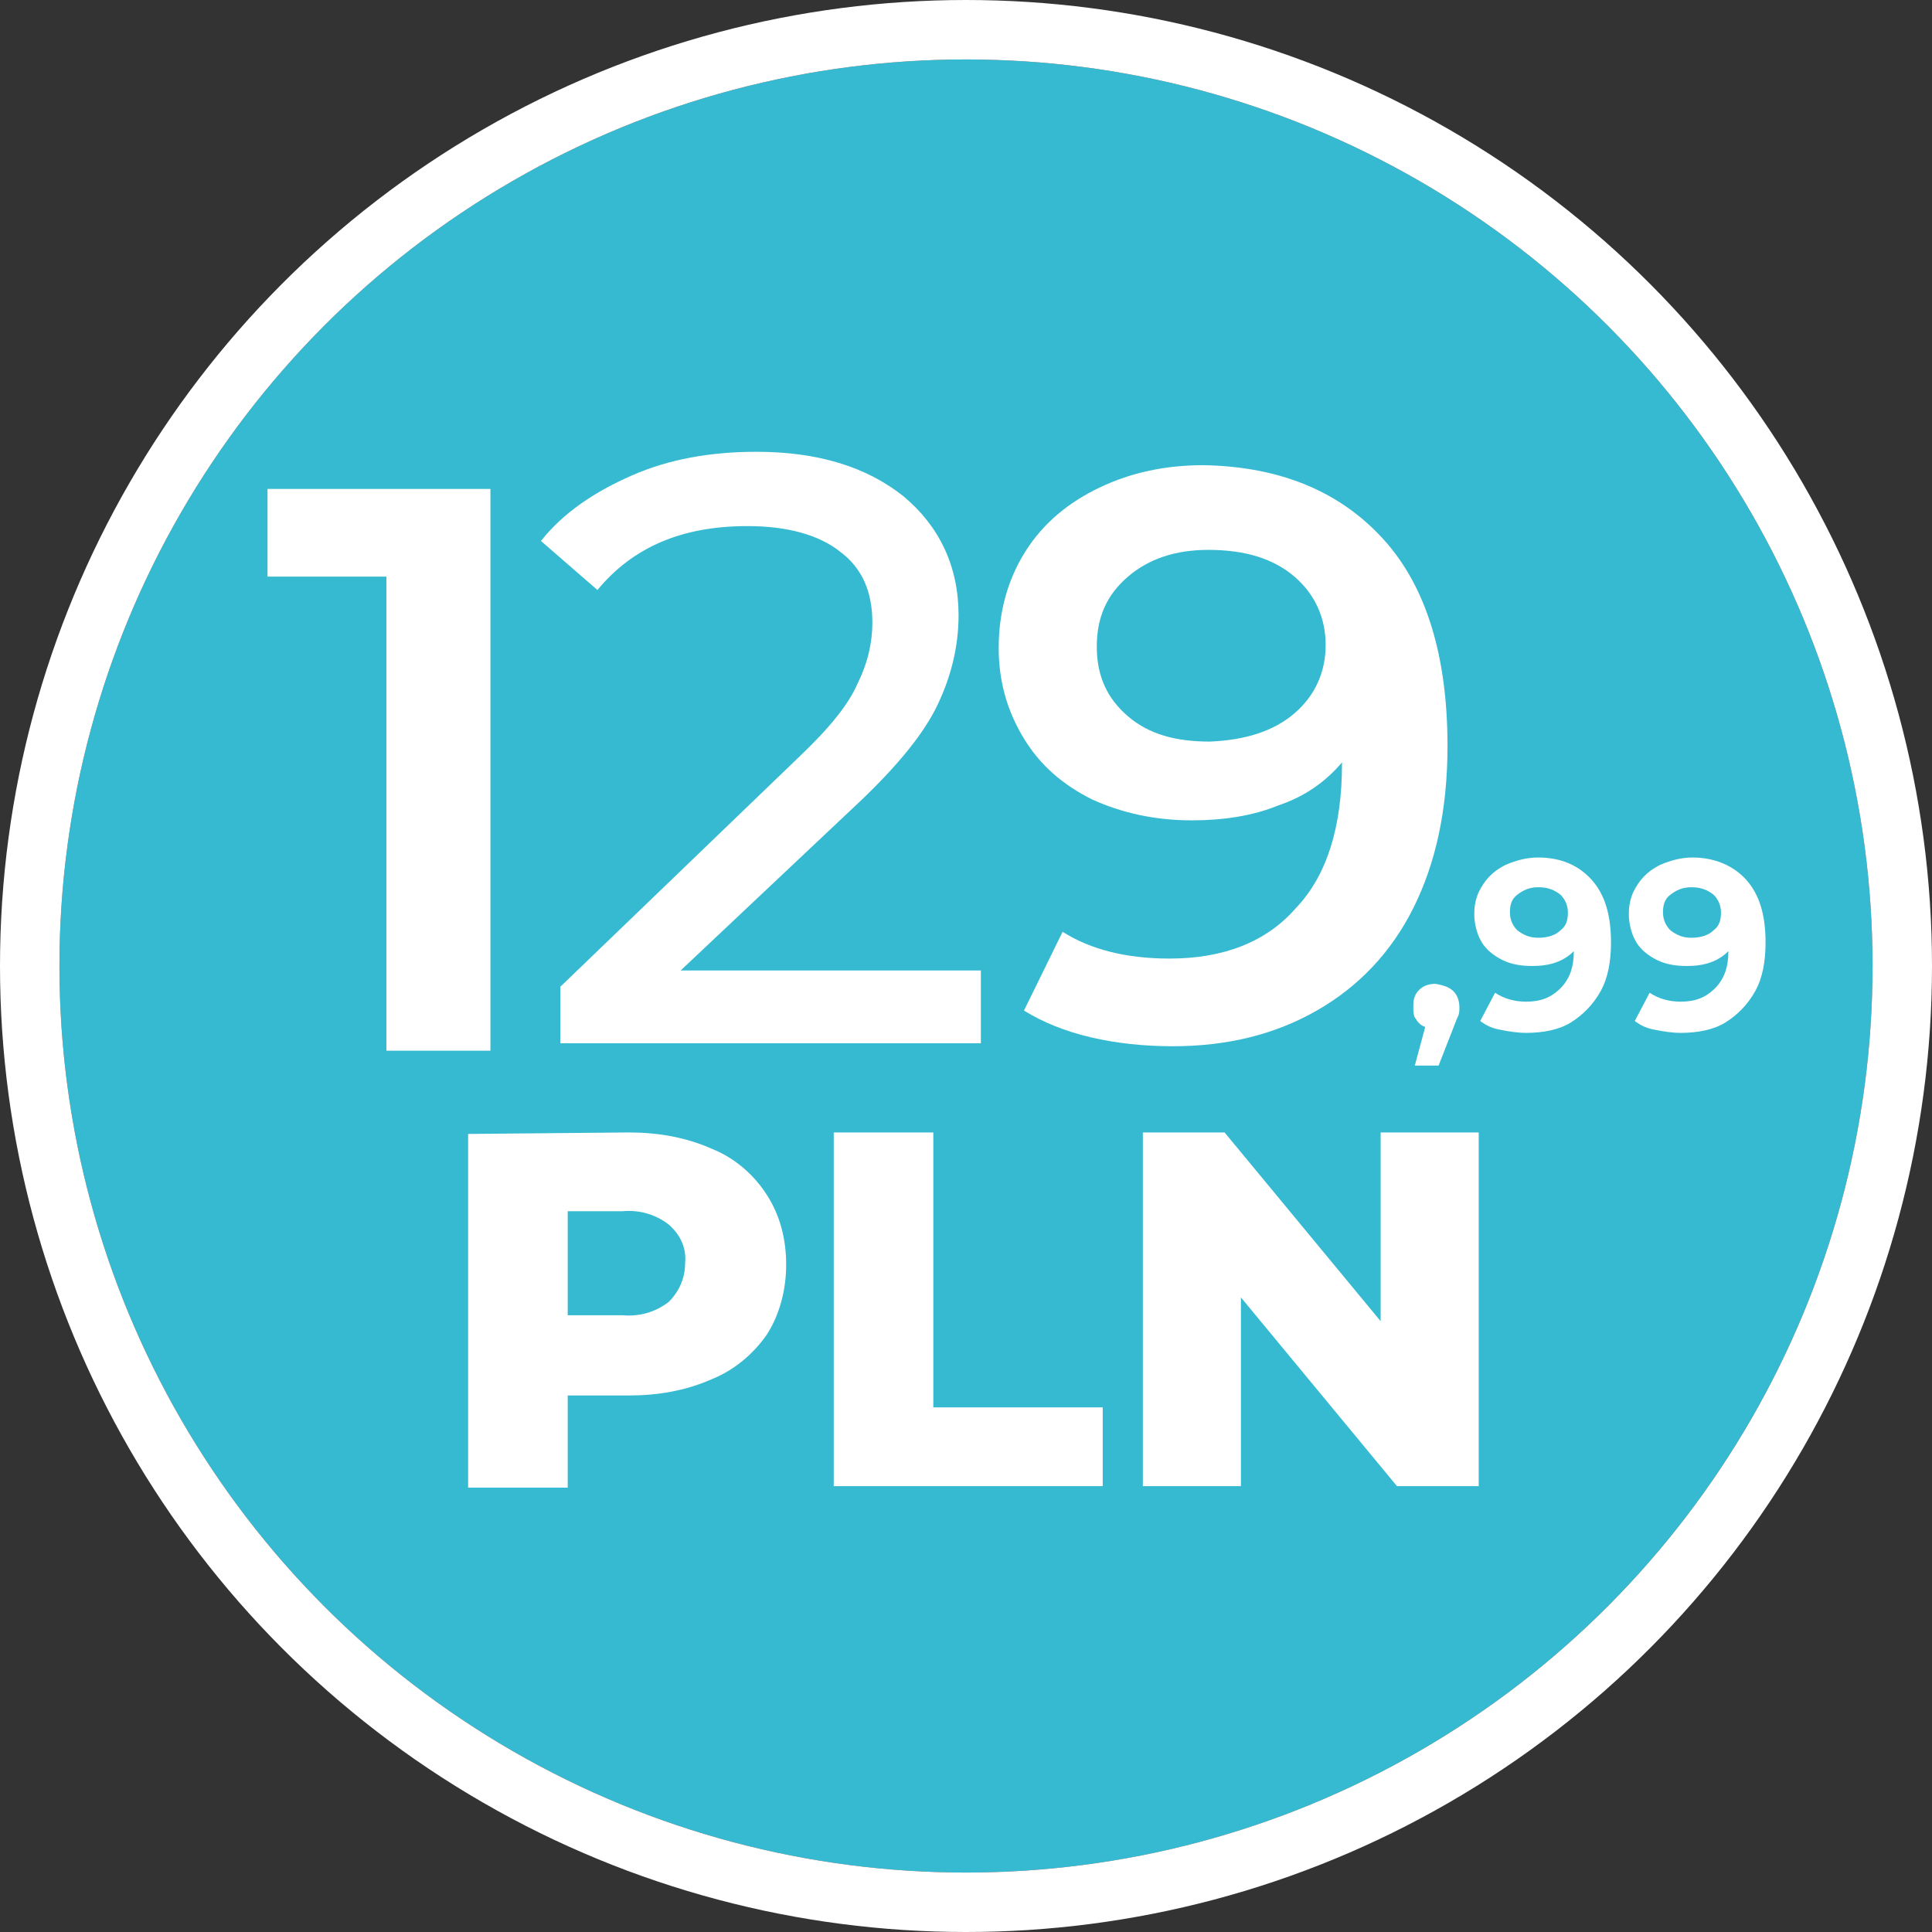 <?xml version="1.0" encoding="utf-8"?>
<!-- Generator: Adobe Illustrator 28.0.0, SVG Export Plug-In . SVG Version: 6.00 Build 0)  -->
<svg version="1.1" id="Warstwa_1" xmlns="http://www.w3.org/2000/svg" xmlns:xlink="http://www.w3.org/1999/xlink" x="0px" y="0px"
	 viewBox="0 0 130 130" style="enable-background:new 0 0 130 130;" xml:space="preserve">
<rect x="0" y="0" width="130" height="130" fill="#333333" stroke="none"/>
<style type="text/css">
	.st0{fill:#35BAD1;}
	.st1{fill:none;stroke:#FFFFFF;stroke-width:4;}
	.st2{fill:#FFFFFF;}
</style>
<g id="Ellipse_1">
	<circle class="st0" cx="65" cy="65" r="61"/>
	<circle class="st1" cx="65" cy="65" r="63"/>
</g>
<path id="Path_4" class="st2" d="M42.3,76.2c1.9,0,3.8,0.3,5.6,1.1c1.5,0.6,2.8,1.7,3.7,3.1s1.3,3,1.3,4.7c0,1.6-0.4,3.3-1.3,4.7
	c-0.9,1.3-2.2,2.4-3.7,3c-1.8,0.8-3.7,1.1-5.6,1.1h-4.1v6.2h-6.7V76.3L42.3,76.2C42.3,76.3,42.3,76.2,42.3,76.2z M41.9,88.5
	c1.1,0.1,2.2-0.2,3.1-0.9c0.7-0.7,1.1-1.6,1.1-2.6c0.1-1-0.3-1.9-1.1-2.6c-0.9-0.7-2-1-3.1-0.9h-3.7v7H41.9z M56.1,76.2h6.7v18.5
	h11.4v5.3H56.1V76.2L56.1,76.2z M99.5,76.2V100H94L83.5,87.3V100h-6.6V76.2h5.5l10.5,12.7V76.2H99.5z"/>
<g>
	<path class="st2" d="M97.8,66.7c0.3,0.3,0.4,0.7,0.4,1.1c0,0.2,0,0.4-0.1,0.6s-0.2,0.5-0.4,1l-0.9,2.3h-1.6l0.7-2.6
		c-0.3-0.1-0.5-0.3-0.6-0.5c-0.2-0.2-0.2-0.5-0.2-0.9c0-0.5,0.1-0.8,0.4-1.1c0.3-0.3,0.7-0.4,1.1-0.4C97.1,66.3,97.5,66.4,97.8,66.7
		z"/>
	<path class="st2" d="M107.1,59.2c0.9,1,1.3,2.4,1.3,4.2c0,1.3-0.2,2.4-0.7,3.3s-1.2,1.6-2,2.1s-1.9,0.7-3,0.7
		c-0.6,0-1.2-0.1-1.7-0.2c-0.6-0.1-1-0.3-1.4-0.6l1-1.9c0.6,0.4,1.3,0.6,2.1,0.6c1,0,1.7-0.3,2.3-0.9c0.6-0.6,0.9-1.4,0.9-2.5
		c-0.7,0.7-1.6,1-2.8,1c-0.7,0-1.4-0.1-2-0.4s-1.1-0.7-1.4-1.2s-0.5-1.2-0.5-1.9c0-0.8,0.2-1.4,0.6-2s0.9-1,1.5-1.3
		c0.7-0.3,1.4-0.5,2.2-0.5C105,57.7,106.2,58.2,107.1,59.2z M105,62.6c0.4-0.3,0.5-0.7,0.5-1.2s-0.2-0.9-0.5-1.2
		c-0.4-0.3-0.8-0.5-1.5-0.5c-0.6,0-1,0.2-1.4,0.5s-0.5,0.7-0.5,1.2s0.2,0.9,0.5,1.2c0.4,0.3,0.8,0.5,1.4,0.5
		C104.2,63.1,104.7,62.9,105,62.6z"/>
	<path class="st2" d="M117.5,59.2c0.9,1,1.3,2.4,1.3,4.2c0,1.3-0.2,2.4-0.7,3.3s-1.2,1.6-2,2.1s-1.9,0.7-3,0.7
		c-0.6,0-1.2-0.1-1.7-0.2c-0.6-0.1-1-0.3-1.4-0.6l1-1.9c0.6,0.4,1.3,0.6,2.1,0.6c1,0,1.7-0.3,2.3-0.9c0.6-0.6,0.9-1.4,0.9-2.5
		c-0.7,0.7-1.6,1-2.8,1c-0.7,0-1.4-0.1-2-0.4s-1.1-0.7-1.4-1.2s-0.5-1.2-0.5-1.9c0-0.8,0.2-1.4,0.6-2s0.9-1,1.5-1.3
		c0.7-0.3,1.4-0.5,2.2-0.5C115.3,57.7,116.6,58.2,117.5,59.2z M115.3,62.6c0.4-0.3,0.5-0.7,0.5-1.2s-0.2-0.9-0.5-1.2
		c-0.4-0.3-0.8-0.5-1.5-0.5c-0.6,0-1,0.2-1.4,0.5s-0.5,0.7-0.5,1.2s0.2,0.9,0.5,1.2c0.4,0.3,0.8,0.5,1.4,0.5
		C114.5,63.1,115,62.9,115.3,62.6z"/>
</g>
<path class="st2" d="M33,32.9v37.8h-7V38.8h-8v-5.9C18,32.9,33,32.9,33,32.9z"/>
<path class="st2" d="M93.1,36.3c2.9,3.2,4.3,7.9,4.3,13.9c0,4.3-0.8,7.9-2.3,10.9s-3.7,5.3-6.5,6.9s-6,2.4-9.7,2.4
	c-1.9,0-3.8-0.2-5.5-0.6s-3.2-1-4.5-1.8l2.6-5.3c1.9,1.2,4.3,1.8,7.2,1.8c3.6,0,6.5-1.1,8.5-3.4c2.1-2.2,3.1-5.5,3.1-9.7v-0.1
	c-1.1,1.3-2.5,2.3-4.3,2.9c-1.7,0.7-3.7,1-5.8,1c-2.5,0-4.7-0.5-6.7-1.4c-2-1-3.5-2.3-4.6-4.1s-1.7-3.8-1.7-6.1
	c0-2.4,0.6-4.6,1.8-6.5c1.2-1.9,2.9-3.3,5-4.3s4.4-1.5,7-1.5C86.2,31.4,90.2,33.1,93.1,36.3z M87.1,48c1.4-1.2,2.1-2.8,2.1-4.6
	s-0.7-3.4-2.1-4.6c-1.4-1.2-3.3-1.8-5.8-1.8c-2.2,0-4,0.6-5.4,1.8s-2.1,2.7-2.1,4.7s0.7,3.5,2.1,4.7s3.2,1.7,5.5,1.7
	C83.8,49.8,85.7,49.2,87.1,48z"/>
<g>
	<path class="st2" d="M66,65.3v4.9H37.7v-3.8l16.1-15.5c2-1.9,3.3-3.5,3.9-4.9c0.7-1.4,1-2.8,1-4.1c0-2.1-0.7-3.7-2.2-4.8
		c-1.4-1.1-3.5-1.7-6.2-1.7c-4.4,0-7.7,1.4-10.1,4.3l-3.8-3.3c1.5-1.9,3.6-3.3,6.1-4.4c2.5-1.1,5.3-1.6,8.4-1.6c4.1,0,7.4,1,9.9,3
		c2.4,2,3.7,4.7,3.7,8c0,2.1-0.5,4.1-1.4,6c-0.9,1.9-2.6,4-5.1,6.4L45.8,65.3H66z"/>
</g>
</svg>
